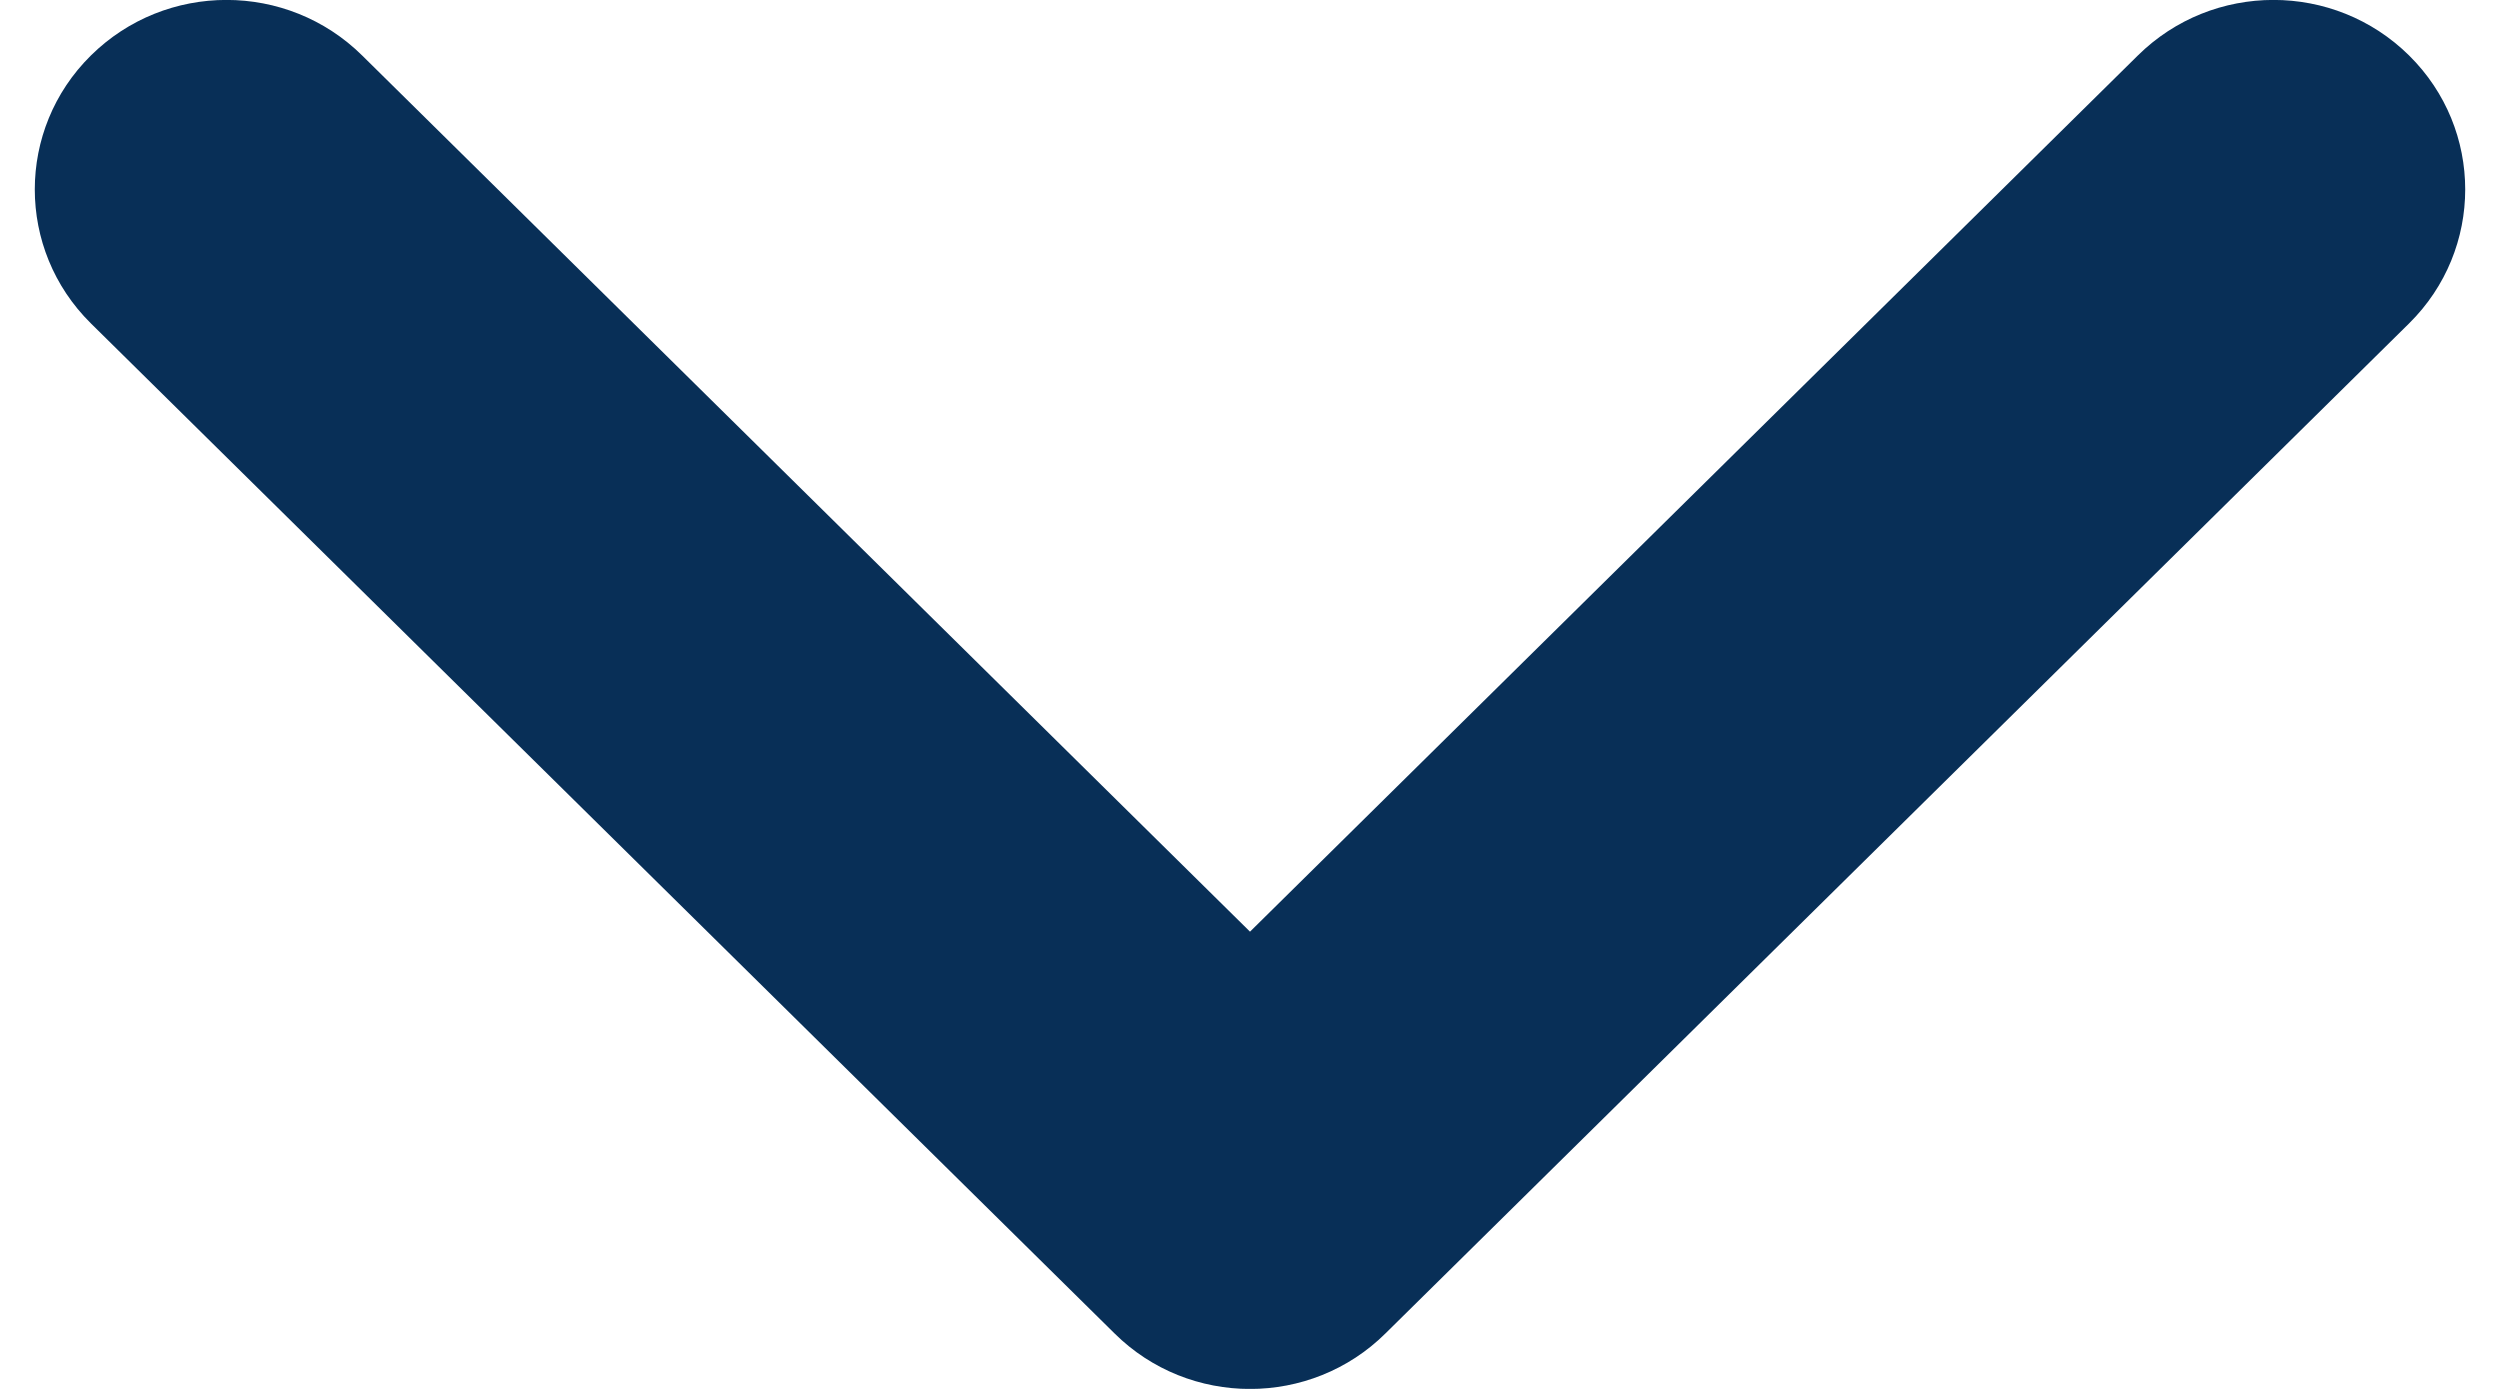 <svg width="9" height="5" viewBox="0 0 9 5" fill="none" xmlns="http://www.w3.org/2000/svg">
<path fill-rule="evenodd" clip-rule="evenodd" d="M4.988 4.8C4.719 5.067 4.281 5.067 4.012 4.8L0.327 1.164C0.058 0.898 0.058 0.466 0.327 0.2C0.597 -0.067 1.034 -0.067 1.304 0.2L4.5 3.354L7.696 0.2C7.966 -0.067 8.403 -0.067 8.673 0.2C8.942 0.466 8.942 0.898 8.673 1.164L4.988 4.8Z" fill="#082F57"/>
</svg>
